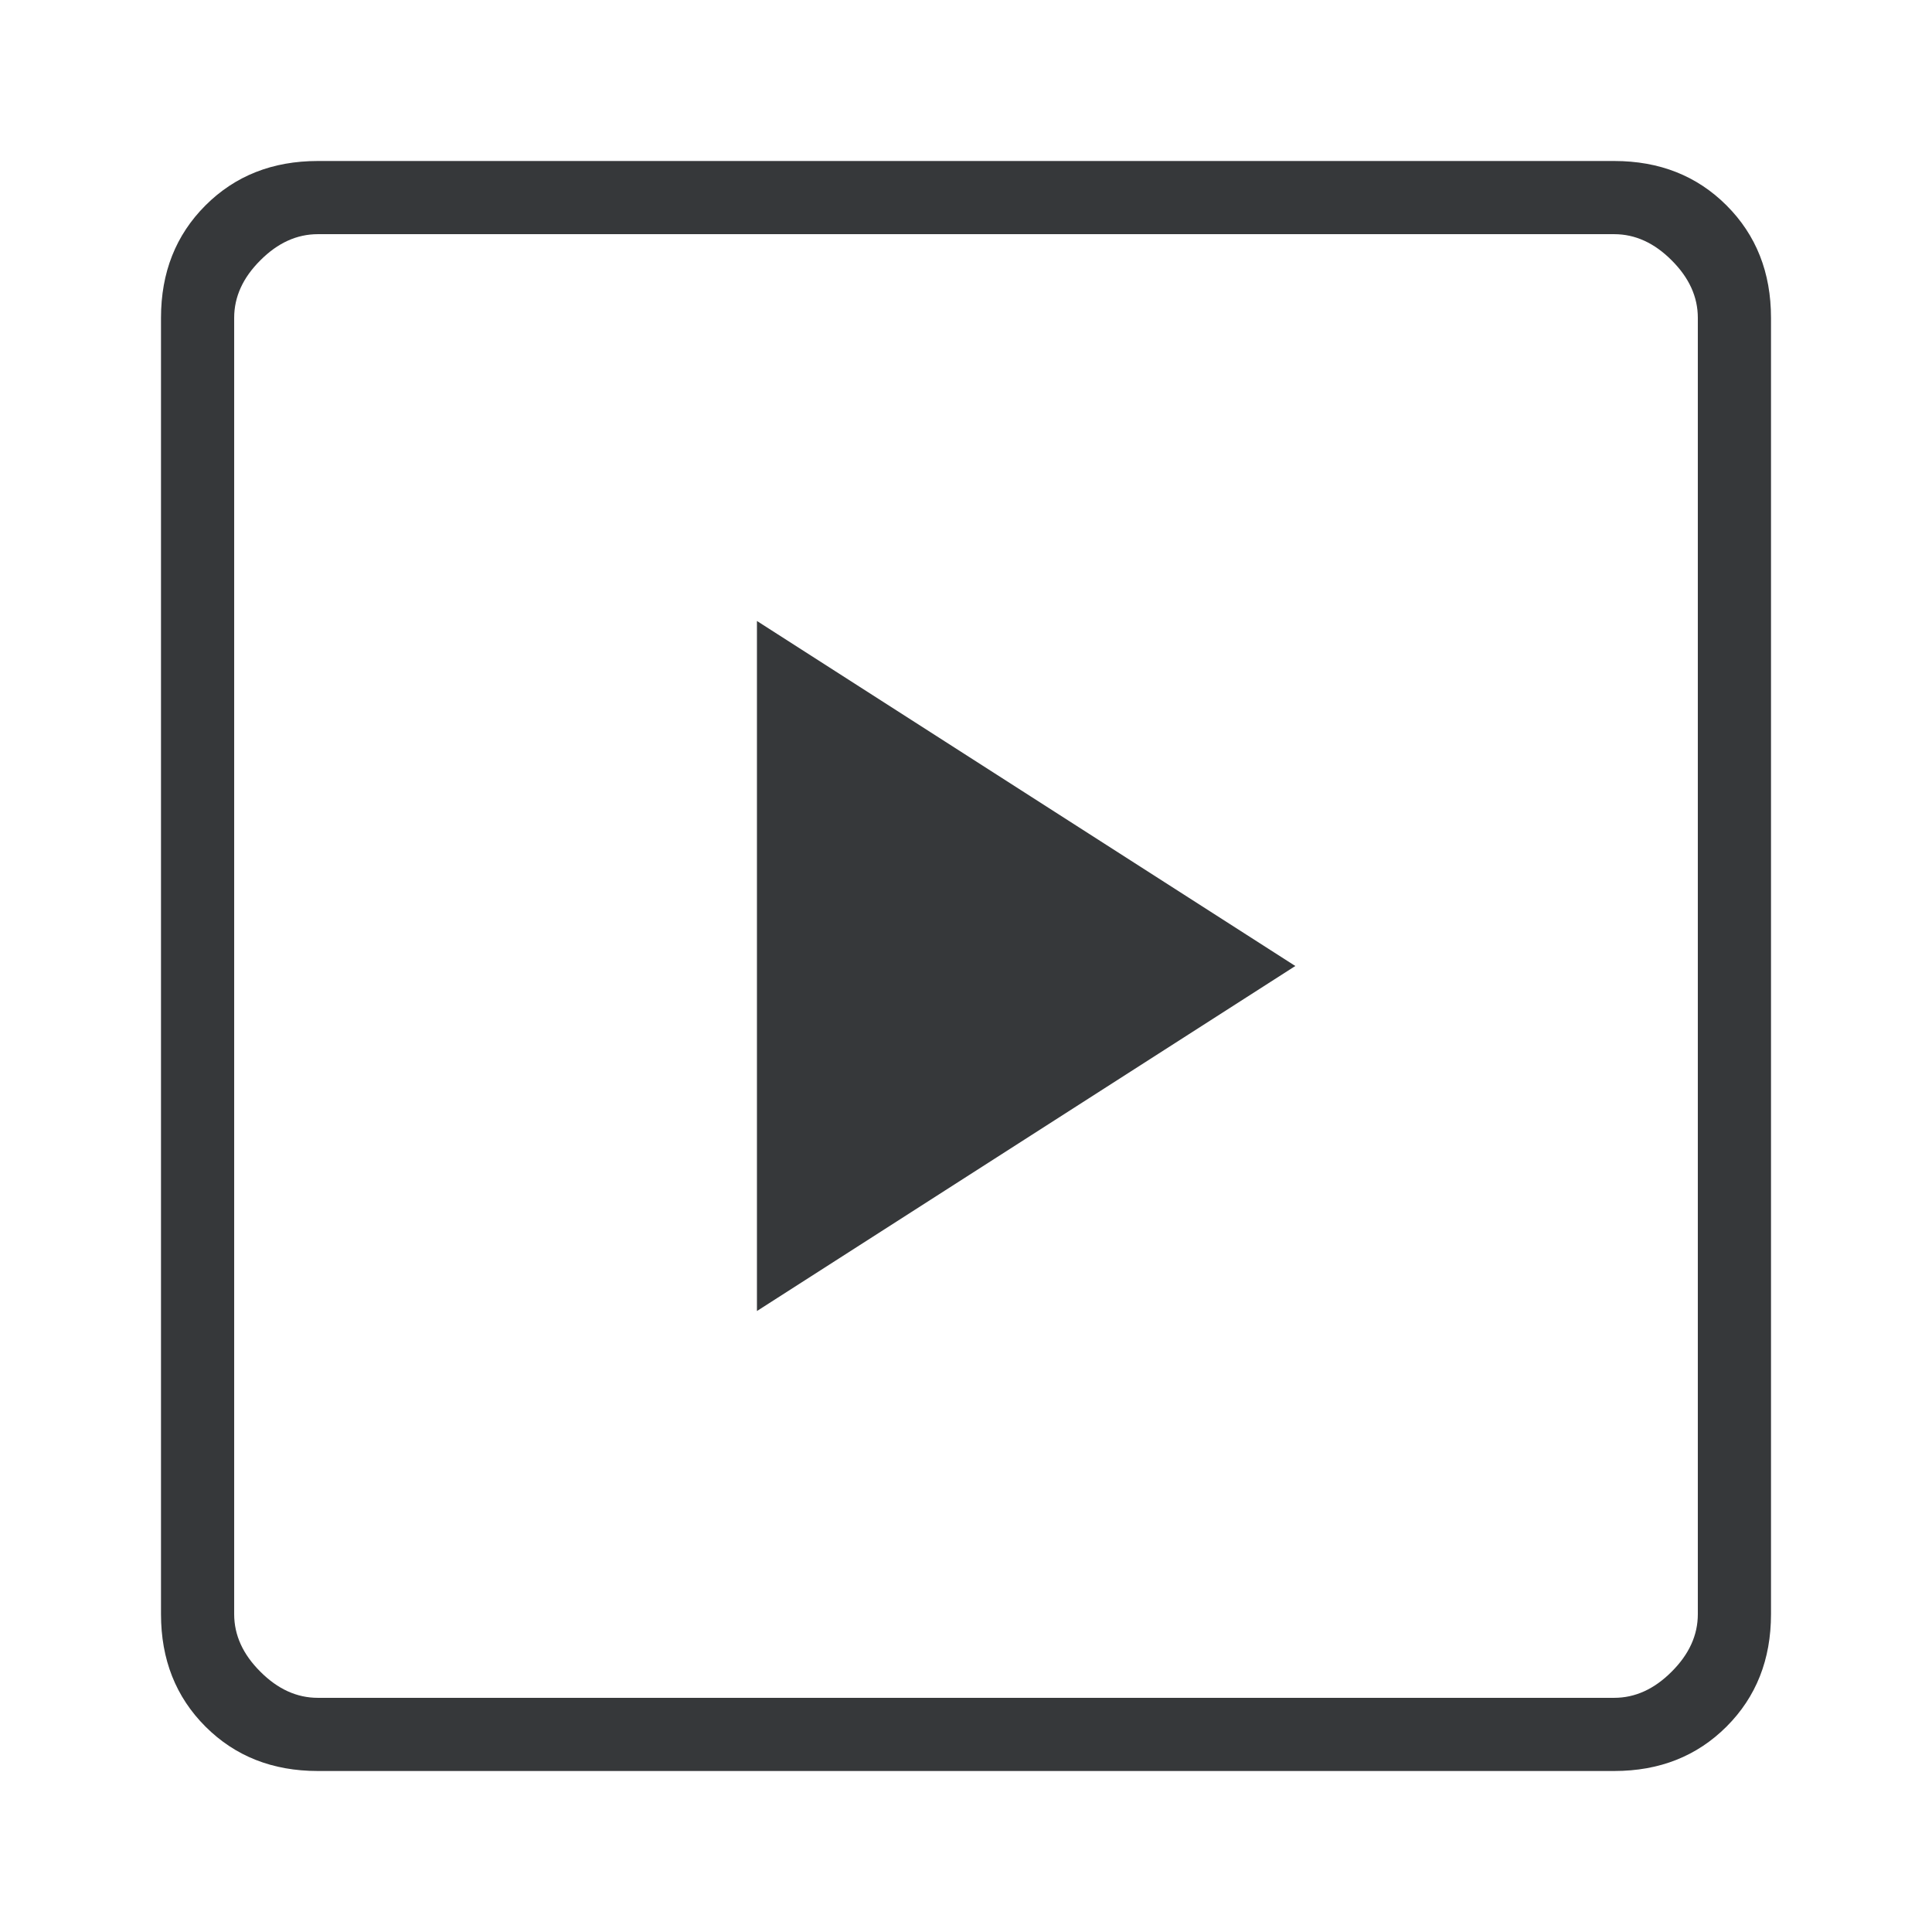 <svg width="24" height="24" viewBox="0 0 24 24" fill="none" xmlns="http://www.w3.org/2000/svg">
<path d="M9.403 16.286L16.091 12L9.403 7.714V16.286ZM3.948 22C3.385 22 2.92 21.816 2.552 21.448C2.184 21.08 2 20.615 2 20.052V3.948C2 3.385 2.184 2.92 2.552 2.552C2.92 2.184 3.385 2 3.948 2H20.052C20.615 2 21.08 2.184 21.448 2.552C21.816 2.92 22 3.385 22 3.948V20.052C22 20.615 21.816 21.08 21.448 21.448C21.08 21.816 20.615 22 20.052 22H3.948ZM3.948 21.091H20.052C20.312 21.091 20.55 20.983 20.766 20.766C20.983 20.55 21.091 20.312 21.091 20.052V3.948C21.091 3.688 20.983 3.45 20.766 3.234C20.55 3.017 20.312 2.909 20.052 2.909H3.948C3.688 2.909 3.45 3.017 3.234 3.234C3.017 3.45 2.909 3.688 2.909 3.948V20.052C2.909 20.312 3.017 20.55 3.234 20.766C3.45 20.983 3.688 21.091 3.948 21.091Z" fill="#36383A"/>
</svg>
